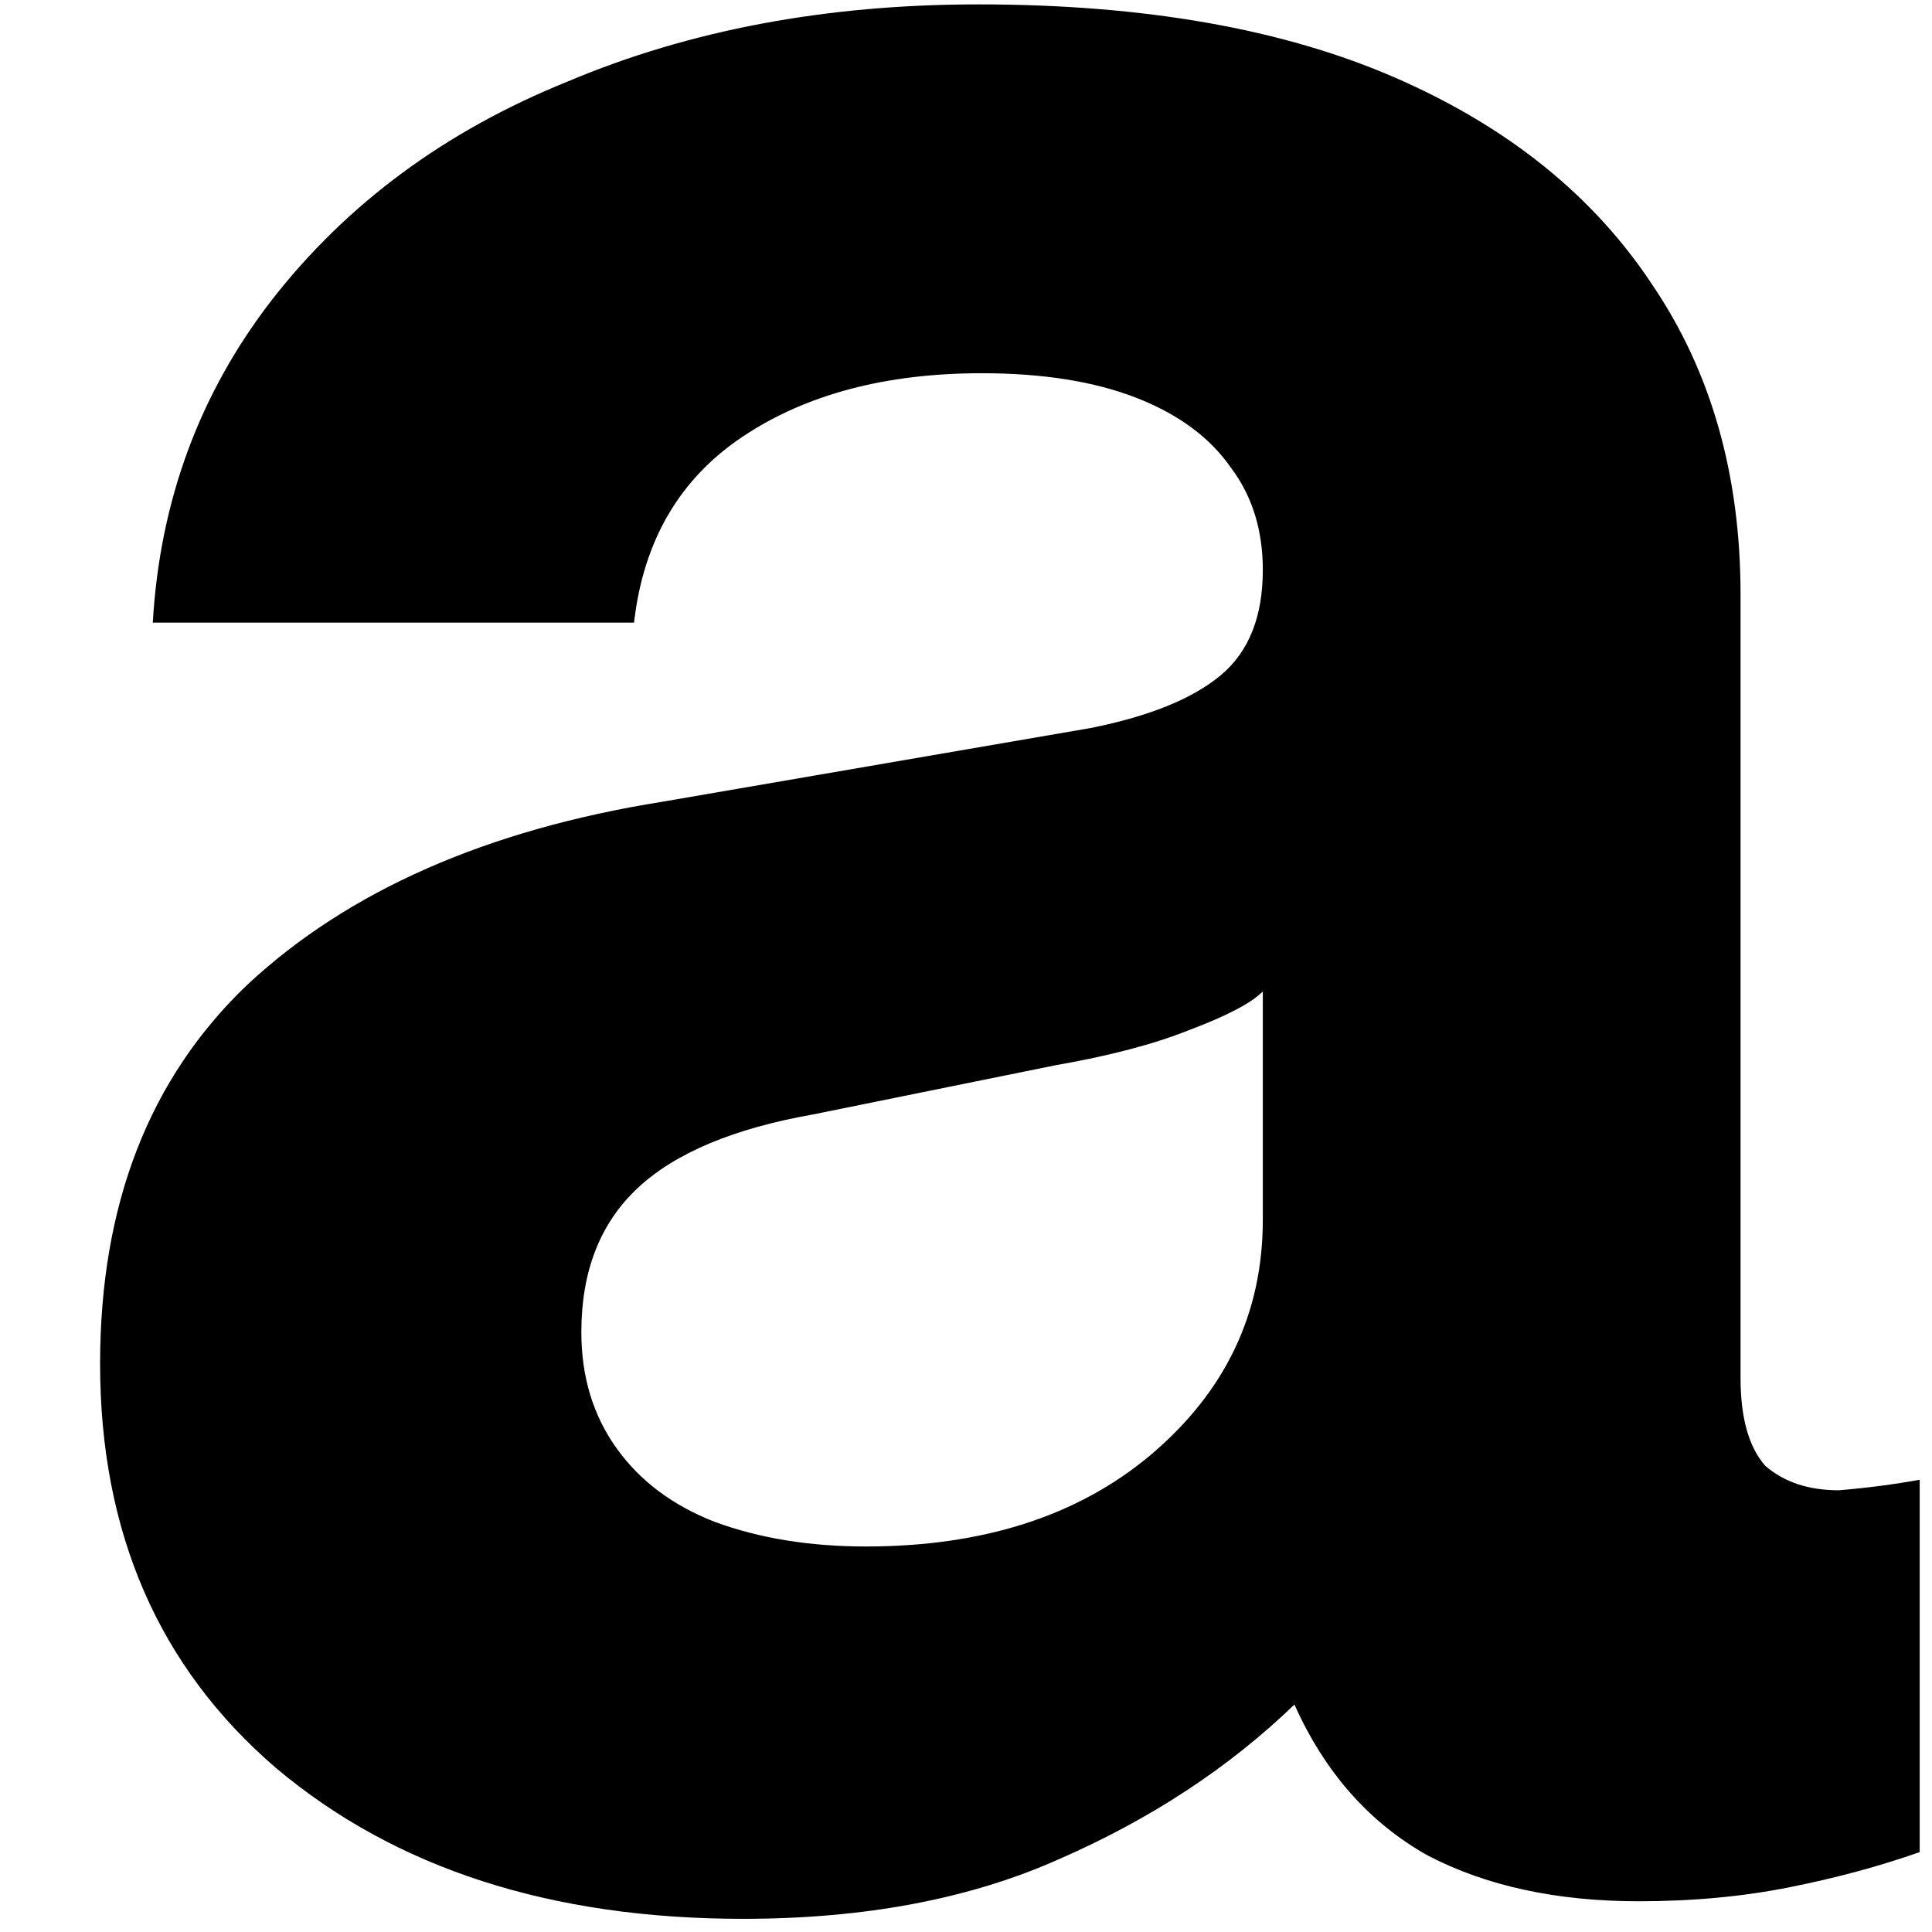<svg xmlns="http://www.w3.org/2000/svg" width="440" height="440" fill="none"><path fill="#000" d="M169.197 437q-65.6 0-106.4-34.4-40-34.4-40-92 0-54.4 33.6-86.4 34.4-32 94.4-41.6l97.6-16.8q20-4 29.6-12t9.6-24q0-13.6-7.2-23.2-7.2-10.4-21.6-16t-35.2-5.6q-32.8 0-54.4 14.4t-24.8 42.4h-109.6q2.4-41.6 27.2-73.6 25.6-32.8 67.2-49.6 41.6-17.6 93.6-17.6 56.8 0 95.2 16.8t58.4 47.2q20 29.6 20 70.4v178.4q0 13.6 5.6 20 6.4 5.6 16.8 5.6 9.6-.8 18.4-2.4v84.8q-13.6 4.8-29.6 8t-34.4 3.2q-28 0-48-10.4-20-11.2-30.4-34.4-22.4 21.6-53.6 35.2-30.4 13.6-72 13.6m28-84.8q40 0 64.8-20.8 25.6-21.6 25.6-53.6v-52q-4 4-16.8 8.8-12 4.8-30.4 8l-55.2 11.2q-27.2 4.8-40 16.8t-12.8 32.8q0 15.2 8 26.4t22.4 16.8q15.2 5.6 34.4 5.6"/></svg>